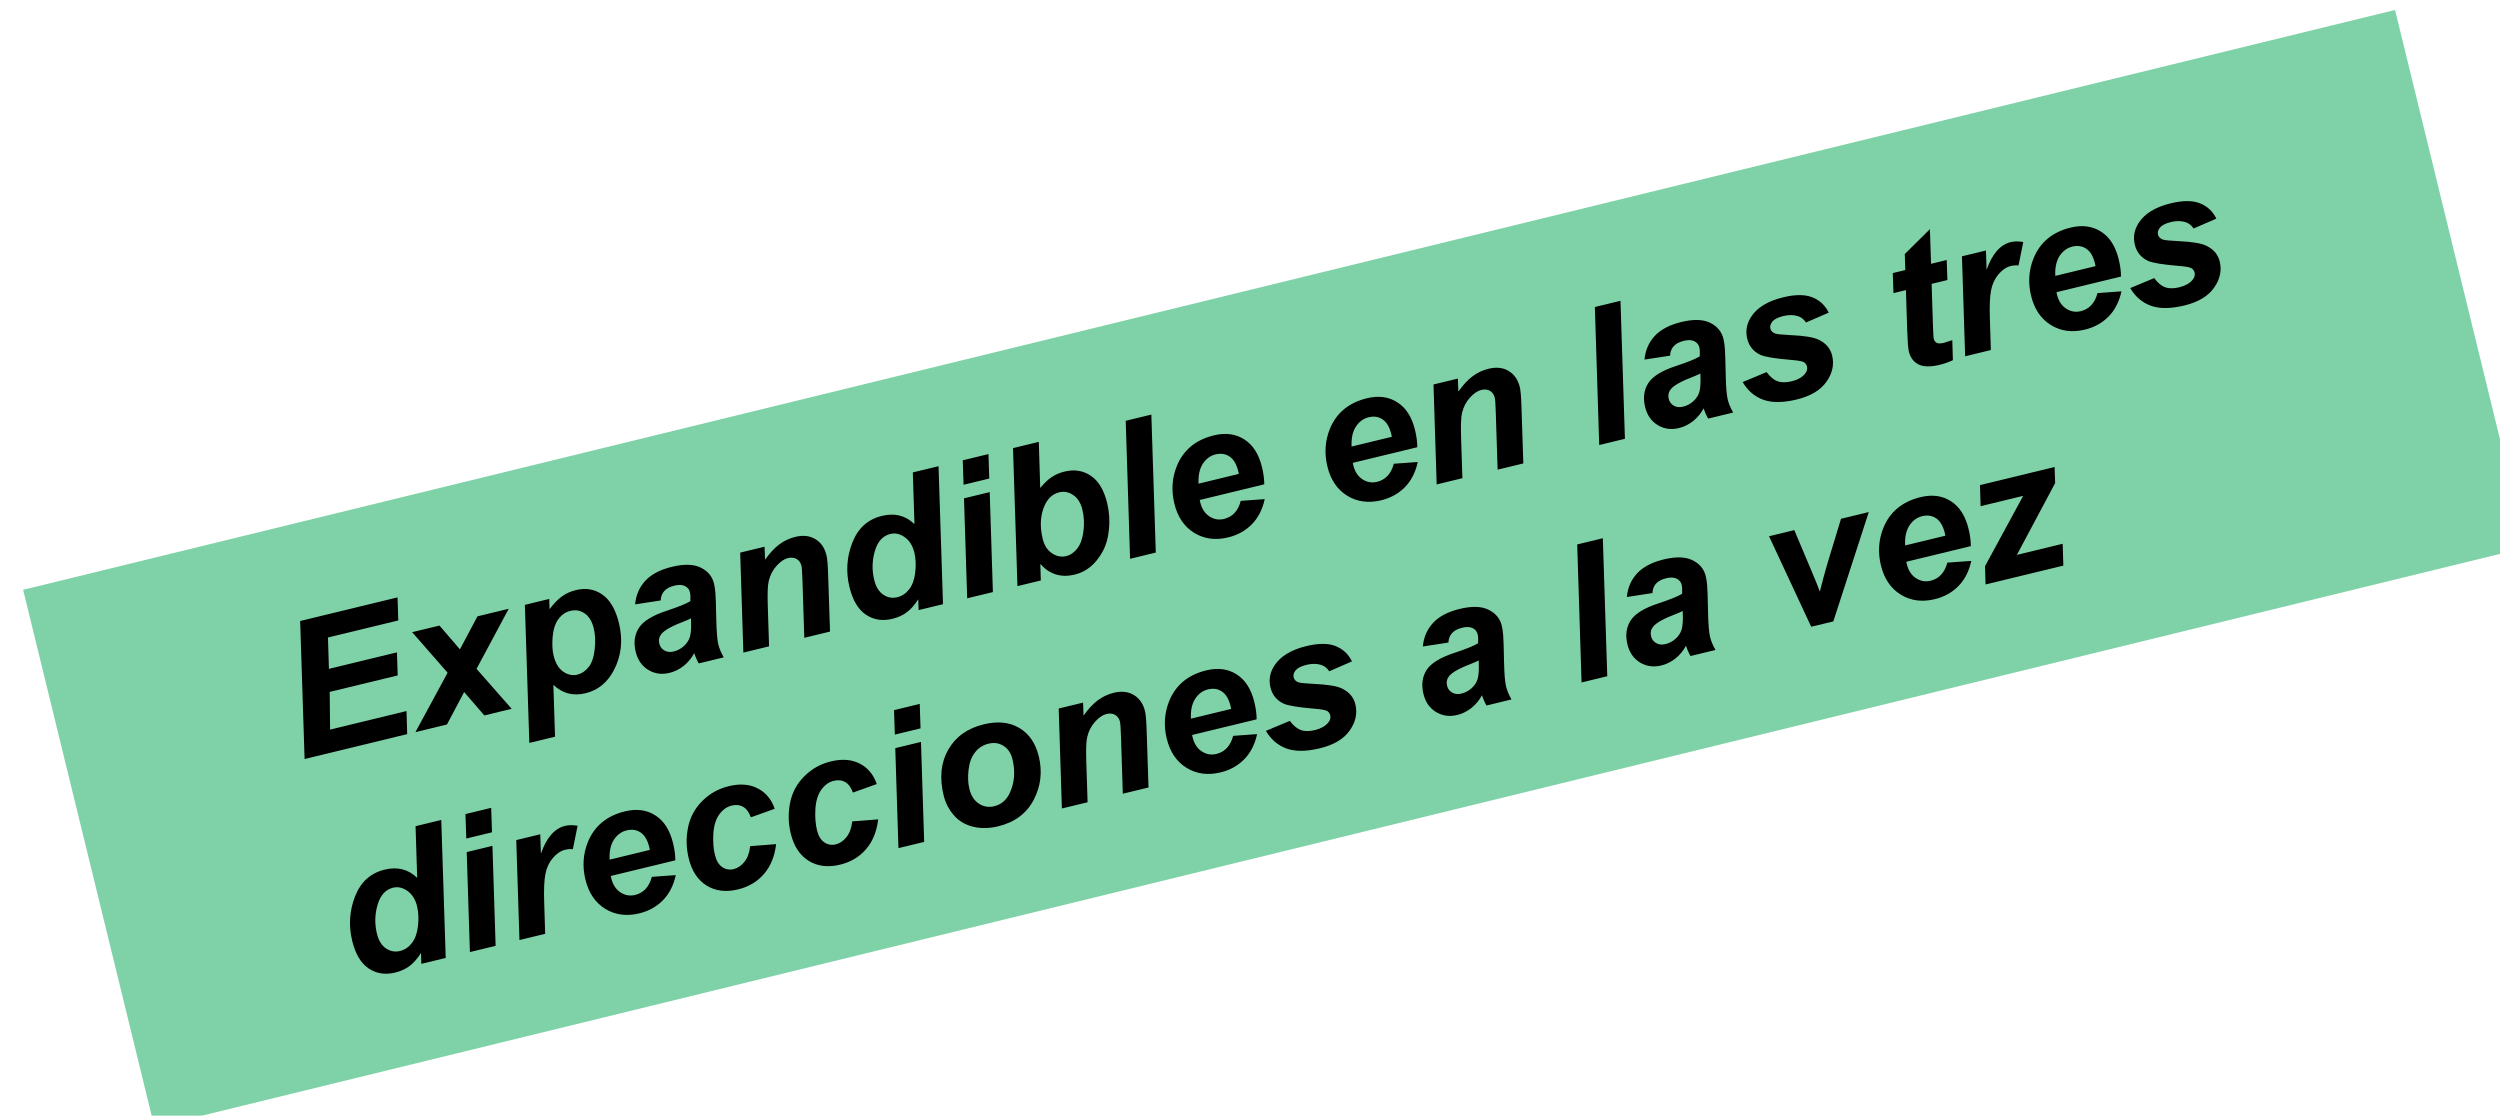 <?xml version="1.0" encoding="UTF-8" standalone="no"?>
<!-- Created with Inkscape (http://www.inkscape.org/) -->

<svg
   width="93.565mm"
   height="41.76mm"
   viewBox="0 0 93.565 41.76"
   version="1.1"
   id="svg1"
   xml:space="preserve"
   sodipodi:docname="1_Sortiment_1_es.svg"
   inkscape:version="1.3.2 (091e20e, 2023-11-25, custom)"
   xmlns:inkscape="http://www.inkscape.org/namespaces/inkscape"
   xmlns:sodipodi="http://sodipodi.sourceforge.net/DTD/sodipodi-0.dtd"
   xmlns="http://www.w3.org/2000/svg"
   xmlns:svg="http://www.w3.org/2000/svg"><sodipodi:namedview
     id="namedview1"
     pagecolor="#ffffff"
     bordercolor="#666666"
     borderopacity="1.0"
     inkscape:showpageshadow="2"
     inkscape:pageopacity="0.0"
     inkscape:pagecheckerboard="0"
     inkscape:deskcolor="#d1d1d1"
     inkscape:document-units="mm"
     inkscape:zoom="1.7885784"
     inkscape:cx="561.33968"
     inkscape:cy="79.113112"
     inkscape:window-width="3840"
     inkscape:window-height="2054"
     inkscape:window-x="-11"
     inkscape:window-y="-11"
     inkscape:window-maximized="1"
     inkscape:current-layer="g214"><inkscape:page
       x="1.8456371e-05"
       y="1.3729384e-05"
       width="93.565"
       height="41.76"
       id="page1"
       margin="0"
       bleed="0" /></sodipodi:namedview><defs
     id="defs1"><clipPath
       clipPathUnits="userSpaceOnUse"
       id="clipPath353"><path
         d="M 294.628,180.793 H 559.853 V 62.417 H 294.628 Z"
         transform="translate(-559.853,-123.851)"
         id="path353" /></clipPath><clipPath
       clipPathUnits="userSpaceOnUse"
       id="clipPath355"><path
         d="M 0,841.89 H 595.276 V 0 H 0 Z"
         transform="matrix(1.333,0,0,-1.333,1627.403,1122.52)"
         id="path355" /></clipPath></defs><g
     id="g214"
     inkscape:groupmode="layer"
     inkscape:label="3"
     transform="matrix(0.265,0,0,0.265,-534.522,-233.22)"><g
       opacity="0.5"
       id="g354"
       clip-path="url(#clipPath355)"><path
         d="m 0,0 -251.305,-61.433 -13.92,56.942 251.305,61.433 z"
         style="fill:#00a650;fill-opacity:1;fill-rule:nonzero;stroke:none"
         transform="matrix(1.333,0,0,-1.333,2373.873,957.386)"
         clip-path="url(#clipPath353)"
         id="path354" /></g><g
       id="text1"
       style="font-style:italic;font-weight:bold;font-size:26.667px;line-height:1.2;font-family:Arial;-inkscape-font-specification:'Arial Bold Italic';letter-spacing:0px;word-spacing:0px;stroke-width:10.205;stroke-linecap:round"
       transform="rotate(-13.632)"
       aria-label="Expandible en las tres&#10;direcciones a la vez"><path
         d="m 1769.363,1444.989 3.984,-19.089 h 14.154 l -0.664,3.19 h -10.221 l -0.911,4.336 h 9.883 l -0.664,3.19 h -9.883 l -1.198,5.182 h 11.107 l -0.677,3.19 z m 24.128,-3.88 -3.438,3.88 h -4.583 l 6.393,-7.083 -3.516,-6.745 h 3.971 l 2.018,3.945 3.503,-3.945 h 4.544 l -6.419,7.175 3.49,6.654 h -3.971 z m 11.237,-9.948 h 3.542 l -0.299,1.419 q 1.133,-0.938 2.122,-1.341 0.99,-0.404 2.122,-0.404 2.175,0 3.49,1.497 1.328,1.497 1.328,4.466 0,3.737 -2.279,6.315 -1.953,2.2 -4.622,2.2 -2.747,0 -4.154,-2.227 l -1.497,7.175 h -3.737 z m 2.253,7.93 q 0,1.615 0.781,2.513 0.794,0.885 1.862,0.885 0.924,0 1.784,-0.664 0.859,-0.677 1.419,-2.227 0.573,-1.562 0.573,-2.891 0,-1.55 -0.742,-2.37 -0.742,-0.833 -1.888,-0.833 -1.068,0 -1.953,0.768 -0.872,0.755 -1.354,2.24 -0.482,1.471 -0.482,2.578 z m 16.537,-4.011 -3.646,-0.312 q 0.625,-1.849 2.174,-2.891 1.562,-1.042 4.128,-1.042 2.669,0 3.945,1.081 1.276,1.068 1.276,2.617 0,0.625 -0.117,1.328 -0.104,0.703 -0.768,3.698 -0.547,2.474 -0.547,3.464 0,0.885 0.312,1.966 h -3.633 q -0.221,-0.755 -0.273,-1.562 -0.82,0.911 -1.888,1.406 -1.068,0.482 -2.148,0.482 -1.719,0 -2.838,-1.12 -1.12,-1.133 -1.12,-2.904 0,-1.979 1.224,-3.164 1.237,-1.185 4.401,-1.432 2.669,-0.221 3.568,-0.534 0.234,-0.781 0.234,-1.25 0,-0.599 -0.482,-1.003 -0.482,-0.404 -1.432,-0.404 -1.003,0 -1.589,0.417 -0.573,0.404 -0.781,1.159 z m 3.555,3.464 q -0.339,0.091 -0.898,0.169 -2.812,0.339 -3.672,0.99 -0.612,0.469 -0.612,1.263 0,0.651 0.469,1.107 0.469,0.443 1.237,0.443 0.846,0 1.589,-0.404 0.755,-0.417 1.12,-1.055 0.378,-0.651 0.664,-2.018 z m 8.945,-7.383 h 3.542 l -0.365,1.797 q 1.328,-1.146 2.474,-1.628 1.159,-0.495 2.435,-0.495 1.706,0 2.682,0.977 0.99,0.977 0.99,2.591 0,0.729 -0.43,2.76 l -1.628,7.825 h -3.737 l 1.641,-7.852 q 0.365,-1.758 0.365,-2.096 0,-0.716 -0.43,-1.12 -0.417,-0.417 -1.172,-0.417 -0.82,0 -1.823,0.69 -1.003,0.69 -1.575,1.823 -0.417,0.807 -0.938,3.294 l -1.185,5.677 h -3.737 z m 26.12,13.828 h -3.542 l 0.312,-1.497 q -1.016,0.977 -2.005,1.406 -0.977,0.417 -2.214,0.417 -2.148,0 -3.49,-1.458 -1.328,-1.471 -1.328,-4.336 0,-3.32 1.875,-6.003 1.875,-2.682 4.961,-2.682 2.787,0 4.18,2.214 l 1.497,-7.149 h 3.737 z m -8.633,-5.625 q 0,1.484 0.742,2.318 0.755,0.833 1.849,0.833 1.016,0 1.888,-0.69 0.885,-0.703 1.406,-2.135 0.534,-1.432 0.534,-2.747 0,-1.497 -0.807,-2.422 -0.807,-0.924 -1.862,-0.924 -1.641,0 -2.695,1.823 -1.055,1.823 -1.055,3.945 z m 16.133,-13.464 h 3.737 l -0.703,3.385 h -3.737 z m -1.094,5.261 h 3.737 l -2.891,13.828 h -3.737 z m 4.414,13.828 3.984,-19.089 h 3.75 l -1.341,6.38 q 1.029,-0.781 1.914,-1.107 0.898,-0.339 1.953,-0.339 2.188,0 3.503,1.471 1.315,1.458 1.315,4.258 0,1.888 -0.625,3.672 -0.612,1.771 -1.654,2.891 -1.029,1.107 -2.175,1.654 -1.133,0.534 -2.383,0.534 -2.969,0 -4.362,-2.604 l -0.482,2.279 z m 5.039,-5.638 q 0,1.393 0.781,2.266 0.794,0.872 1.862,0.872 0.938,0 1.784,-0.677 0.859,-0.677 1.419,-2.161 0.573,-1.484 0.573,-2.995 0,-1.471 -0.768,-2.305 -0.755,-0.846 -1.836,-0.846 -1.406,0 -2.422,1.302 -1.393,1.784 -1.393,4.544 z m 11.328,5.638 3.997,-19.089 h 3.724 l -3.984,19.089 z m 20.898,-5.755 h -9.375 q -0.013,0.221 -0.013,0.339 0,1.38 0.781,2.227 0.794,0.846 1.927,0.846 1.862,0 2.904,-1.927 l 3.346,0.56 q -0.977,2.018 -2.617,3.034 -1.628,1.003 -3.659,1.003 -2.787,0 -4.531,-1.758 -1.745,-1.771 -1.745,-4.675 0,-2.838 1.576,-5.052 2.148,-2.995 6.133,-2.995 2.539,0 4.037,1.576 1.497,1.562 1.497,4.388 0,1.354 -0.261,2.435 z m -3.151,-2.279 q 0.013,-0.247 0.013,-0.378 0,-1.536 -0.69,-2.305 -0.69,-0.768 -1.849,-0.768 -1.159,0 -2.083,0.872 -0.911,0.872 -1.237,2.578 z m 25.391,2.279 h -9.375 q -0.013,0.221 -0.013,0.339 0,1.38 0.781,2.227 0.794,0.846 1.927,0.846 1.862,0 2.904,-1.927 l 3.346,0.56 q -0.977,2.018 -2.617,3.034 -1.628,1.003 -3.659,1.003 -2.786,0 -4.531,-1.758 -1.745,-1.771 -1.745,-4.675 0,-2.838 1.575,-5.052 2.148,-2.995 6.133,-2.995 2.539,0 4.037,1.576 1.497,1.562 1.497,4.388 0,1.354 -0.26,2.435 z m -3.151,-2.279 q 0.013,-0.247 0.013,-0.378 0,-1.536 -0.69,-2.305 -0.69,-0.768 -1.849,-0.768 -1.159,0 -2.083,0.872 -0.911,0.872 -1.237,2.578 z m 7.461,-5.794 h 3.542 l -0.365,1.797 q 1.328,-1.146 2.474,-1.628 1.159,-0.495 2.435,-0.495 1.706,0 2.682,0.977 0.99,0.977 0.99,2.591 0,0.729 -0.43,2.76 l -1.628,7.825 h -3.737 l 1.641,-7.852 q 0.365,-1.758 0.365,-2.096 0,-0.716 -0.43,-1.12 -0.417,-0.417 -1.172,-0.417 -0.82,0 -1.823,0.69 -1.003,0.69 -1.575,1.823 -0.417,0.807 -0.938,3.294 l -1.185,5.677 h -3.737 z m 20.729,13.828 3.997,-19.089 h 3.724 l -3.984,19.089 z m 12.708,-9.909 -3.646,-0.312 q 0.625,-1.849 2.174,-2.891 1.562,-1.042 4.128,-1.042 2.669,0 3.945,1.081 1.276,1.068 1.276,2.617 0,0.625 -0.117,1.328 -0.104,0.703 -0.768,3.698 -0.547,2.474 -0.547,3.464 0,0.885 0.312,1.966 h -3.633 q -0.221,-0.755 -0.273,-1.562 -0.82,0.911 -1.888,1.406 -1.068,0.482 -2.148,0.482 -1.719,0 -2.838,-1.12 -1.12,-1.133 -1.12,-2.904 0,-1.979 1.224,-3.164 1.237,-1.185 4.401,-1.432 2.669,-0.221 3.568,-0.534 0.234,-0.781 0.234,-1.25 0,-0.599 -0.482,-1.003 -0.482,-0.404 -1.432,-0.404 -1.003,0 -1.589,0.417 -0.573,0.404 -0.781,1.159 z m 3.555,3.464 q -0.339,0.091 -0.898,0.169 -2.813,0.339 -3.672,0.99 -0.612,0.469 -0.612,1.263 0,0.651 0.469,1.107 0.469,0.443 1.237,0.443 0.846,0 1.589,-0.404 0.755,-0.417 1.12,-1.055 0.378,-0.651 0.664,-2.018 z m 5.521,2.578 3.62,-0.573 q 0.482,1.146 1.198,1.628 0.716,0.469 1.953,0.469 1.276,0 2.044,-0.573 0.534,-0.391 0.534,-0.951 0,-0.378 -0.274,-0.677 -0.286,-0.286 -1.549,-0.703 -3.385,-1.12 -4.193,-1.771 -1.263,-1.016 -1.263,-2.656 0,-1.641 1.224,-2.825 1.706,-1.654 5.065,-1.654 2.669,0 4.037,0.977 1.367,0.977 1.732,2.643 l -3.45,0.599 q -0.273,-0.755 -0.885,-1.133 -0.833,-0.508 -2.005,-0.508 -1.172,0 -1.693,0.391 -0.508,0.391 -0.508,0.898 0,0.521 0.521,0.859 0.326,0.208 2.096,0.729 2.734,0.794 3.659,1.562 1.302,1.081 1.302,2.604 0,1.966 -1.654,3.411 -1.654,1.445 -4.661,1.445 -2.995,0 -4.635,-1.094 -1.628,-1.107 -2.214,-3.099 z m 23.659,-7.188 0.573,-2.773 h 1.823 l 0.456,-2.214 4.284,-2.578 -1.003,4.792 h 2.279 l -0.573,2.773 h -2.292 l -1.211,5.794 q -0.326,1.575 -0.326,1.797 0,0.43 0.274,0.677 0.273,0.234 0.99,0.234 0.247,0 1.237,-0.091 l -0.586,2.773 q -0.964,0.195 -1.979,0.195 -1.979,0 -2.878,-0.755 -0.898,-0.768 -0.898,-2.122 0,-0.638 0.482,-2.943 l 1.159,-5.56 z m 10.625,-2.773 h 3.49 l -0.56,2.682 q 1.953,-3.008 4.232,-3.008 0.807,0 1.732,0.404 l -1.432,3.06 q -0.508,-0.182 -1.081,-0.182 -0.964,0 -1.966,0.729 -0.99,0.729 -1.55,1.953 -0.56,1.211 -1.107,3.854 l -0.911,4.336 h -3.737 z m 21.159,8.073 h -9.375 q -0.013,0.221 -0.013,0.339 0,1.38 0.781,2.227 0.794,0.846 1.927,0.846 1.862,0 2.904,-1.927 l 3.346,0.56 q -0.977,2.018 -2.617,3.034 -1.628,1.003 -3.659,1.003 -2.787,0 -4.531,-1.758 -1.745,-1.771 -1.745,-4.675 0,-2.838 1.575,-5.052 2.148,-2.995 6.133,-2.995 2.539,0 4.036,1.576 1.497,1.562 1.497,4.388 0,1.354 -0.26,2.435 z m -3.151,-2.279 q 0.013,-0.247 0.013,-0.378 0,-1.536 -0.69,-2.305 -0.69,-0.768 -1.849,-0.768 -1.159,0 -2.083,0.872 -0.911,0.872 -1.237,2.578 z m 4.036,4.167 3.62,-0.573 q 0.482,1.146 1.198,1.628 0.716,0.469 1.953,0.469 1.276,0 2.044,-0.573 0.534,-0.391 0.534,-0.951 0,-0.378 -0.274,-0.677 -0.286,-0.286 -1.549,-0.703 -3.385,-1.12 -4.193,-1.771 -1.263,-1.016 -1.263,-2.656 0,-1.641 1.224,-2.825 1.706,-1.654 5.065,-1.654 2.669,0 4.037,0.977 1.367,0.977 1.732,2.643 l -3.45,0.599 q -0.273,-0.755 -0.885,-1.133 -0.833,-0.508 -2.005,-0.508 -1.172,0 -1.693,0.391 -0.508,0.391 -0.508,0.898 0,0.521 0.521,0.859 0.326,0.208 2.096,0.729 2.734,0.794 3.659,1.562 1.302,1.081 1.302,2.604 0,1.966 -1.654,3.411 -1.654,1.445 -4.661,1.445 -2.995,0 -4.635,-1.094 -1.628,-1.107 -2.214,-3.099 z"
         id="path2" /><path
         d="m 1782.111,1476.989 h -3.542 l 0.312,-1.497 q -1.016,0.977 -2.005,1.406 -0.977,0.417 -2.213,0.417 -2.148,0 -3.49,-1.458 -1.328,-1.471 -1.328,-4.336 0,-3.32 1.875,-6.003 1.875,-2.682 4.961,-2.682 2.787,0 4.18,2.213 l 1.497,-7.148 h 3.737 z m -8.633,-5.625 q 0,1.484 0.742,2.318 0.755,0.833 1.849,0.833 1.016,0 1.888,-0.69 0.885,-0.703 1.406,-2.135 0.534,-1.432 0.534,-2.747 0,-1.497 -0.807,-2.422 -0.807,-0.924 -1.862,-0.924 -1.641,0 -2.695,1.823 -1.055,1.823 -1.055,3.945 z m 16.133,-13.463 h 3.737 l -0.703,3.385 h -3.737 z m -1.094,5.26 h 3.737 l -2.891,13.828 h -3.737 z m 7.2,0 h 3.49 l -0.56,2.682 q 1.953,-3.008 4.232,-3.008 0.807,0 1.732,0.404 l -1.432,3.06 q -0.508,-0.182 -1.081,-0.182 -0.964,0 -1.966,0.729 -0.99,0.729 -1.55,1.953 -0.56,1.211 -1.107,3.854 l -0.911,4.336 h -3.737 z m 21.159,8.073 h -9.375 q -0.013,0.221 -0.013,0.339 0,1.38 0.781,2.227 0.794,0.846 1.927,0.846 1.862,0 2.904,-1.927 l 3.346,0.56 q -0.977,2.018 -2.617,3.034 -1.628,1.003 -3.659,1.003 -2.786,0 -4.531,-1.758 -1.745,-1.771 -1.745,-4.675 0,-2.839 1.575,-5.052 2.148,-2.995 6.133,-2.995 2.539,0 4.037,1.575 1.497,1.562 1.497,4.388 0,1.354 -0.26,2.435 z m -3.151,-2.279 q 0.013,-0.247 0.013,-0.378 0,-1.536 -0.69,-2.305 -0.69,-0.768 -1.849,-0.768 -1.159,0 -2.083,0.872 -0.911,0.872 -1.237,2.578 z m 13.893,2.825 3.633,0.586 q -0.898,2.422 -2.656,3.685 -1.758,1.263 -4.075,1.263 -2.643,0 -4.193,-1.575 -1.55,-1.576 -1.55,-4.336 0,-2.253 0.938,-4.258 0.938,-2.005 2.825,-3.151 1.888,-1.159 4.141,-1.159 2.448,0 3.906,1.276 1.458,1.276 1.641,3.359 l -3.555,0.378 q -0.13,-1.159 -0.716,-1.706 -0.573,-0.547 -1.51,-0.547 -1.081,0 -2.018,0.807 -0.938,0.807 -1.445,2.422 -0.495,1.601 -0.495,3.008 0,1.224 0.599,1.888 0.599,0.664 1.497,0.664 0.898,0 1.732,-0.651 0.833,-0.651 1.302,-1.953 z m 14.831,0 3.633,0.586 q -0.898,2.422 -2.656,3.685 -1.758,1.263 -4.075,1.263 -2.643,0 -4.193,-1.575 -1.549,-1.576 -1.549,-4.336 0,-2.253 0.938,-4.258 0.938,-2.005 2.825,-3.151 1.888,-1.159 4.141,-1.159 2.448,0 3.906,1.276 1.458,1.276 1.641,3.359 l -3.555,0.378 q -0.13,-1.159 -0.716,-1.706 -0.573,-0.547 -1.51,-0.547 -1.081,0 -2.018,0.807 -0.938,0.807 -1.445,2.422 -0.495,1.601 -0.495,3.008 0,1.224 0.599,1.888 0.599,0.664 1.497,0.664 0.898,0 1.732,-0.651 0.833,-0.651 1.302,-1.953 z m 9.44,-13.88 h 3.737 l -0.703,3.385 h -3.737 z m -1.094,5.26 h 3.737 l -2.891,13.828 h -3.737 z m 5.065,8.086 q 0,-3.841 2.161,-6.12 2.175,-2.292 5.703,-2.292 3.06,0 4.779,1.693 1.719,1.68 1.719,4.531 0,3.359 -2.148,5.807 -2.148,2.448 -5.755,2.448 -1.953,0 -3.463,-0.781 -1.51,-0.781 -2.253,-2.213 -0.742,-1.432 -0.742,-3.073 z m 10.651,-2.669 q 0,-1.328 -0.781,-2.122 -0.768,-0.807 -1.992,-0.807 -1.211,0 -2.148,0.755 -0.938,0.742 -1.458,2.175 -0.521,1.419 -0.521,2.617 0,1.484 0.807,2.357 0.807,0.872 2.031,0.872 1.536,0 2.578,-1.315 1.484,-1.862 1.484,-4.531 z m 8.034,-5.417 h 3.542 l -0.365,1.797 q 1.328,-1.146 2.474,-1.628 1.159,-0.495 2.435,-0.495 1.706,0 2.682,0.977 0.99,0.977 0.99,2.591 0,0.729 -0.43,2.76 l -1.628,7.826 h -3.737 l 1.641,-7.852 q 0.365,-1.758 0.365,-2.096 0,-0.716 -0.43,-1.12 -0.417,-0.417 -1.172,-0.417 -0.82,0 -1.823,0.69 -1.003,0.69 -1.575,1.823 -0.417,0.807 -0.938,3.294 l -1.185,5.677 h -3.737 z m 26.81,8.073 h -9.375 q -0.013,0.221 -0.013,0.339 0,1.38 0.781,2.227 0.794,0.846 1.927,0.846 1.862,0 2.904,-1.927 l 3.346,0.56 q -0.977,2.018 -2.617,3.034 -1.628,1.003 -3.659,1.003 -2.787,0 -4.531,-1.758 -1.745,-1.771 -1.745,-4.675 0,-2.839 1.575,-5.052 2.148,-2.995 6.133,-2.995 2.539,0 4.037,1.575 1.497,1.562 1.497,4.388 0,1.354 -0.261,2.435 z m -3.151,-2.279 q 0.013,-0.247 0.013,-0.378 0,-1.536 -0.69,-2.305 -0.69,-0.768 -1.849,-0.768 -1.159,0 -2.083,0.872 -0.911,0.872 -1.237,2.578 z m 4.037,4.167 3.62,-0.573 q 0.482,1.146 1.198,1.628 0.716,0.469 1.953,0.469 1.276,0 2.044,-0.573 0.534,-0.391 0.534,-0.951 0,-0.378 -0.273,-0.677 -0.286,-0.286 -1.55,-0.703 -3.385,-1.12 -4.193,-1.771 -1.263,-1.016 -1.263,-2.656 0,-1.641 1.224,-2.826 1.706,-1.654 5.065,-1.654 2.669,0 4.037,0.977 1.367,0.977 1.732,2.643 l -3.45,0.599 q -0.274,-0.755 -0.885,-1.133 -0.833,-0.508 -2.005,-0.508 -1.172,0 -1.693,0.391 -0.508,0.391 -0.508,0.898 0,0.521 0.521,0.859 0.326,0.208 2.096,0.729 2.734,0.794 3.659,1.562 1.302,1.081 1.302,2.604 0,1.966 -1.654,3.412 -1.654,1.445 -4.662,1.445 -2.995,0 -4.635,-1.094 -1.628,-1.107 -2.213,-3.099 z m 27.995,-6.042 -3.646,-0.312 q 0.625,-1.849 2.175,-2.891 1.562,-1.042 4.128,-1.042 2.669,0 3.945,1.081 1.276,1.068 1.276,2.617 0,0.625 -0.117,1.328 -0.104,0.703 -0.768,3.698 -0.547,2.474 -0.547,3.463 0,0.885 0.312,1.966 h -3.633 q -0.221,-0.755 -0.274,-1.562 -0.82,0.911 -1.888,1.406 -1.068,0.482 -2.148,0.482 -1.719,0 -2.839,-1.12 -1.12,-1.133 -1.12,-2.904 0,-1.979 1.224,-3.164 1.237,-1.185 4.401,-1.432 2.669,-0.221 3.568,-0.534 0.234,-0.781 0.234,-1.25 0,-0.599 -0.482,-1.003 -0.482,-0.404 -1.432,-0.404 -1.003,0 -1.589,0.417 -0.573,0.404 -0.781,1.159 z m 3.555,3.463 q -0.339,0.091 -0.898,0.169 -2.812,0.339 -3.672,0.99 -0.612,0.469 -0.612,1.263 0,0.651 0.469,1.107 0.469,0.443 1.237,0.443 0.846,0 1.589,-0.404 0.755,-0.417 1.12,-1.055 0.378,-0.651 0.664,-2.018 z m 13.385,6.445 3.997,-19.089 h 3.724 l -3.984,19.089 z m 12.708,-9.909 -3.646,-0.312 q 0.625,-1.849 2.175,-2.891 1.562,-1.042 4.128,-1.042 2.669,0 3.945,1.081 1.276,1.068 1.276,2.617 0,0.625 -0.117,1.328 -0.104,0.703 -0.768,3.698 -0.547,2.474 -0.547,3.463 0,0.885 0.312,1.966 h -3.633 q -0.221,-0.755 -0.274,-1.562 -0.82,0.911 -1.888,1.406 -1.068,0.482 -2.148,0.482 -1.719,0 -2.839,-1.12 -1.12,-1.133 -1.12,-2.904 0,-1.979 1.224,-3.164 1.237,-1.185 4.401,-1.432 2.669,-0.221 3.568,-0.534 0.234,-0.781 0.234,-1.25 0,-0.599 -0.482,-1.003 -0.482,-0.404 -1.432,-0.404 -1.003,0 -1.589,0.417 -0.573,0.404 -0.781,1.159 z m 3.555,3.463 q -0.339,0.091 -0.898,0.169 -2.812,0.339 -3.672,0.99 -0.612,0.469 -0.612,1.263 0,0.651 0.469,1.107 0.469,0.443 1.237,0.443 0.846,0 1.589,-0.404 0.755,-0.417 1.12,-1.055 0.378,-0.651 0.664,-2.018 z m 20.326,6.445 h -3.216 l -2.773,-13.828 h 3.672 l 0.977,6.029 q 0.404,2.448 0.482,3.255 0.104,-0.221 0.898,-1.68 0.807,-1.471 0.99,-1.771 l 3.438,-5.833 h 4.037 z m 21.38,-5.755 h -9.375 q -0.013,0.221 -0.013,0.339 0,1.38 0.781,2.227 0.794,0.846 1.927,0.846 1.862,0 2.904,-1.927 l 3.346,0.56 q -0.977,2.018 -2.617,3.034 -1.628,1.003 -3.659,1.003 -2.787,0 -4.531,-1.758 -1.745,-1.771 -1.745,-4.675 0,-2.839 1.576,-5.052 2.148,-2.995 6.133,-2.995 2.539,0 4.036,1.575 1.497,1.562 1.497,4.388 0,1.354 -0.26,2.435 z m -3.151,-2.279 q 0.013,-0.247 0.013,-0.378 0,-1.536 -0.69,-2.305 -0.69,-0.768 -1.849,-0.768 -1.159,0 -2.083,0.872 -0.911,0.872 -1.237,2.578 z m 3.893,8.034 0.534,-2.526 7.578,-8.385 h -6.185 l 0.612,-2.917 h 10.846 l -0.456,2.227 -7.643,8.581 h 6.654 l -0.638,3.021 z"
         id="path3" /></g></g></svg>

